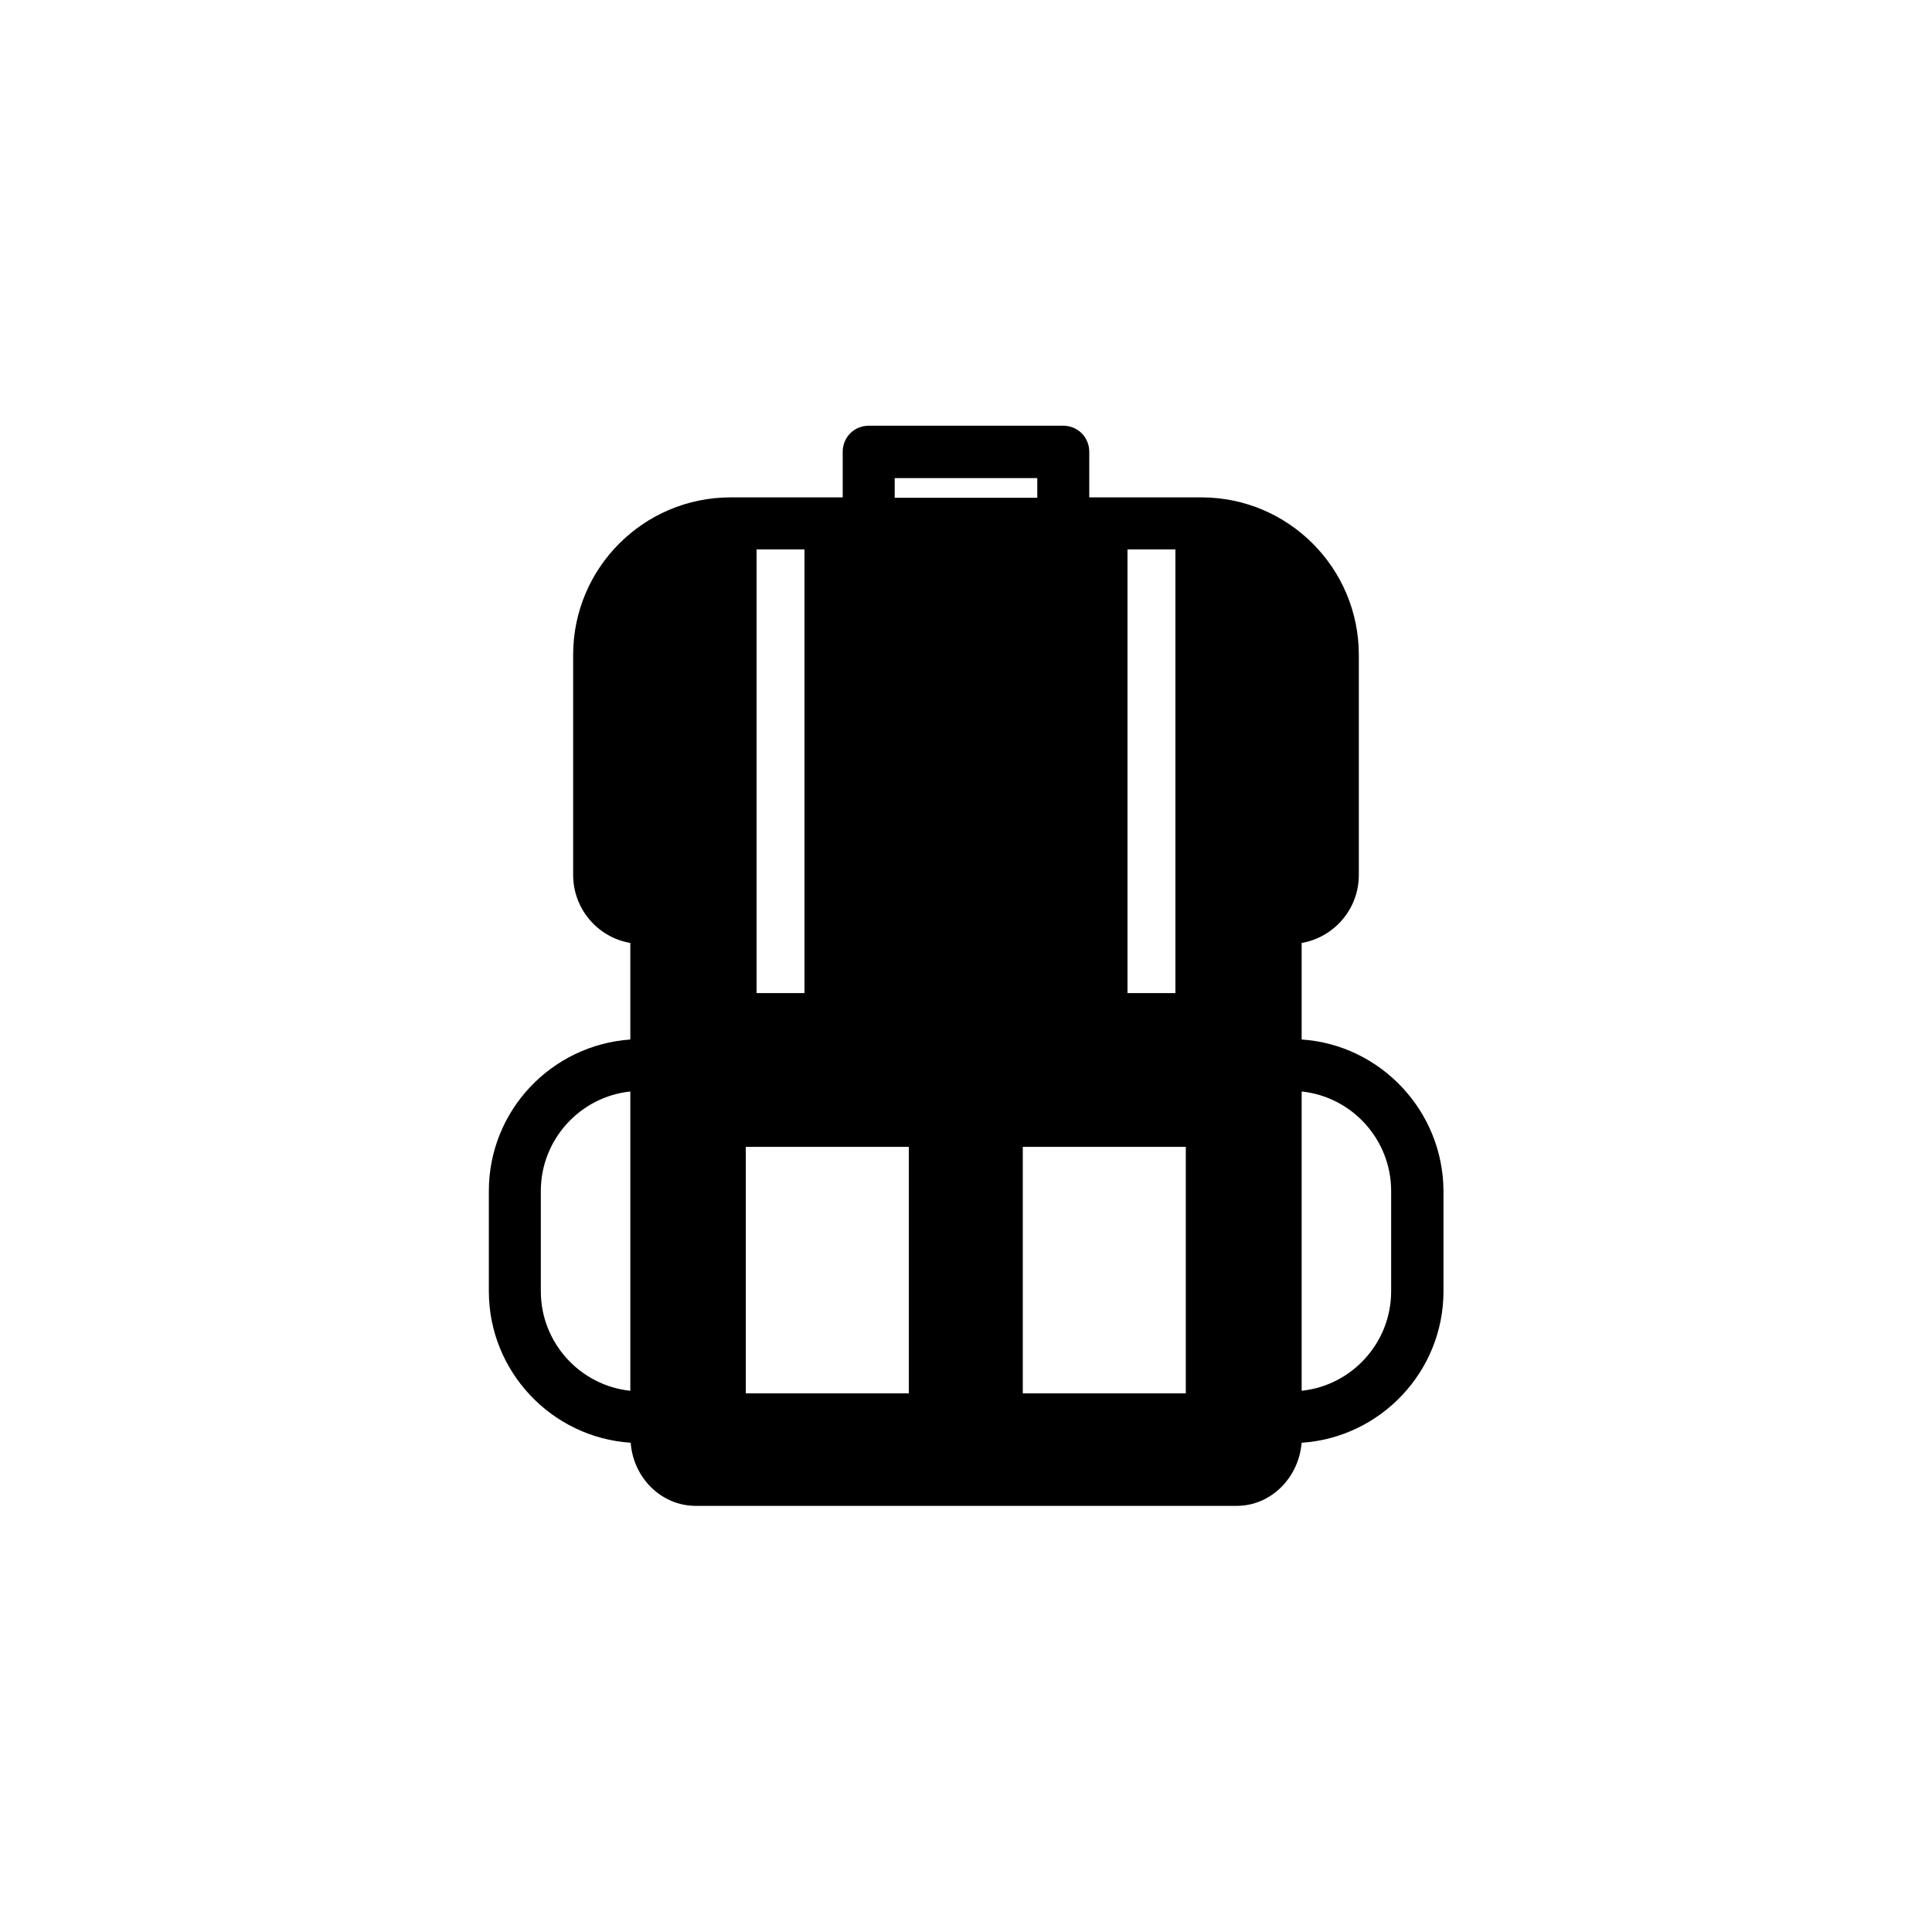 <?xml version="1.0" encoding="UTF-8"?>
<!-- Uploaded to: ICON Repo, www.iconrepo.com, Generator: ICON Repo Mixer Tools -->
<svg fill="#000000" width="800px" height="800px" version="1.1" viewBox="144 144 512 512" xmlns="http://www.w3.org/2000/svg">
 <path d="m488.95 419.48v-25.586c8.562-1.477 15.152-8.953 15.152-18.008v-58.352c0-23.027-18.695-41.723-41.723-41.723h-29.715v-12.102c0-3.836-3.051-6.887-6.887-6.887h-51.562c-3.836 0-6.887 3.051-6.887 6.887v12.102h-29.715c-23.027 0-41.723 18.695-41.723 41.723v58.352c0 8.953 6.496 16.531 15.152 18.008v25.586c-20.961 1.477-37.492 18.895-37.492 40.148v26.566c0 21.254 16.629 38.77 37.59 40.148 0.688 9.348 8.168 16.727 17.219 16.727h143.37c9.055 0 16.434-7.379 17.219-16.727 20.961-1.379 37.59-18.895 37.59-40.148v-26.566c-0.102-21.254-16.73-38.77-37.59-40.148zm-177.91 93.09c-13.285-1.379-23.715-12.695-23.715-26.371v-26.566c0-13.676 10.43-24.992 23.715-26.371zm131.76-125.36v-97.613h12.695v117.59h-12.695zm-61.695-116.51h37.785v5.215h-37.785zm-36.605 116.51v-97.613h12.695v117.59h-12.695zm40.344 126.05h-43.199v-65.336h43.199zm73.406 0h-43.199v-65.336h43.199zm54.418-27.062c0 13.676-10.43 24.992-23.715 26.371v-79.312c13.285 1.379 23.715 12.695 23.715 26.371z"/>
</svg>